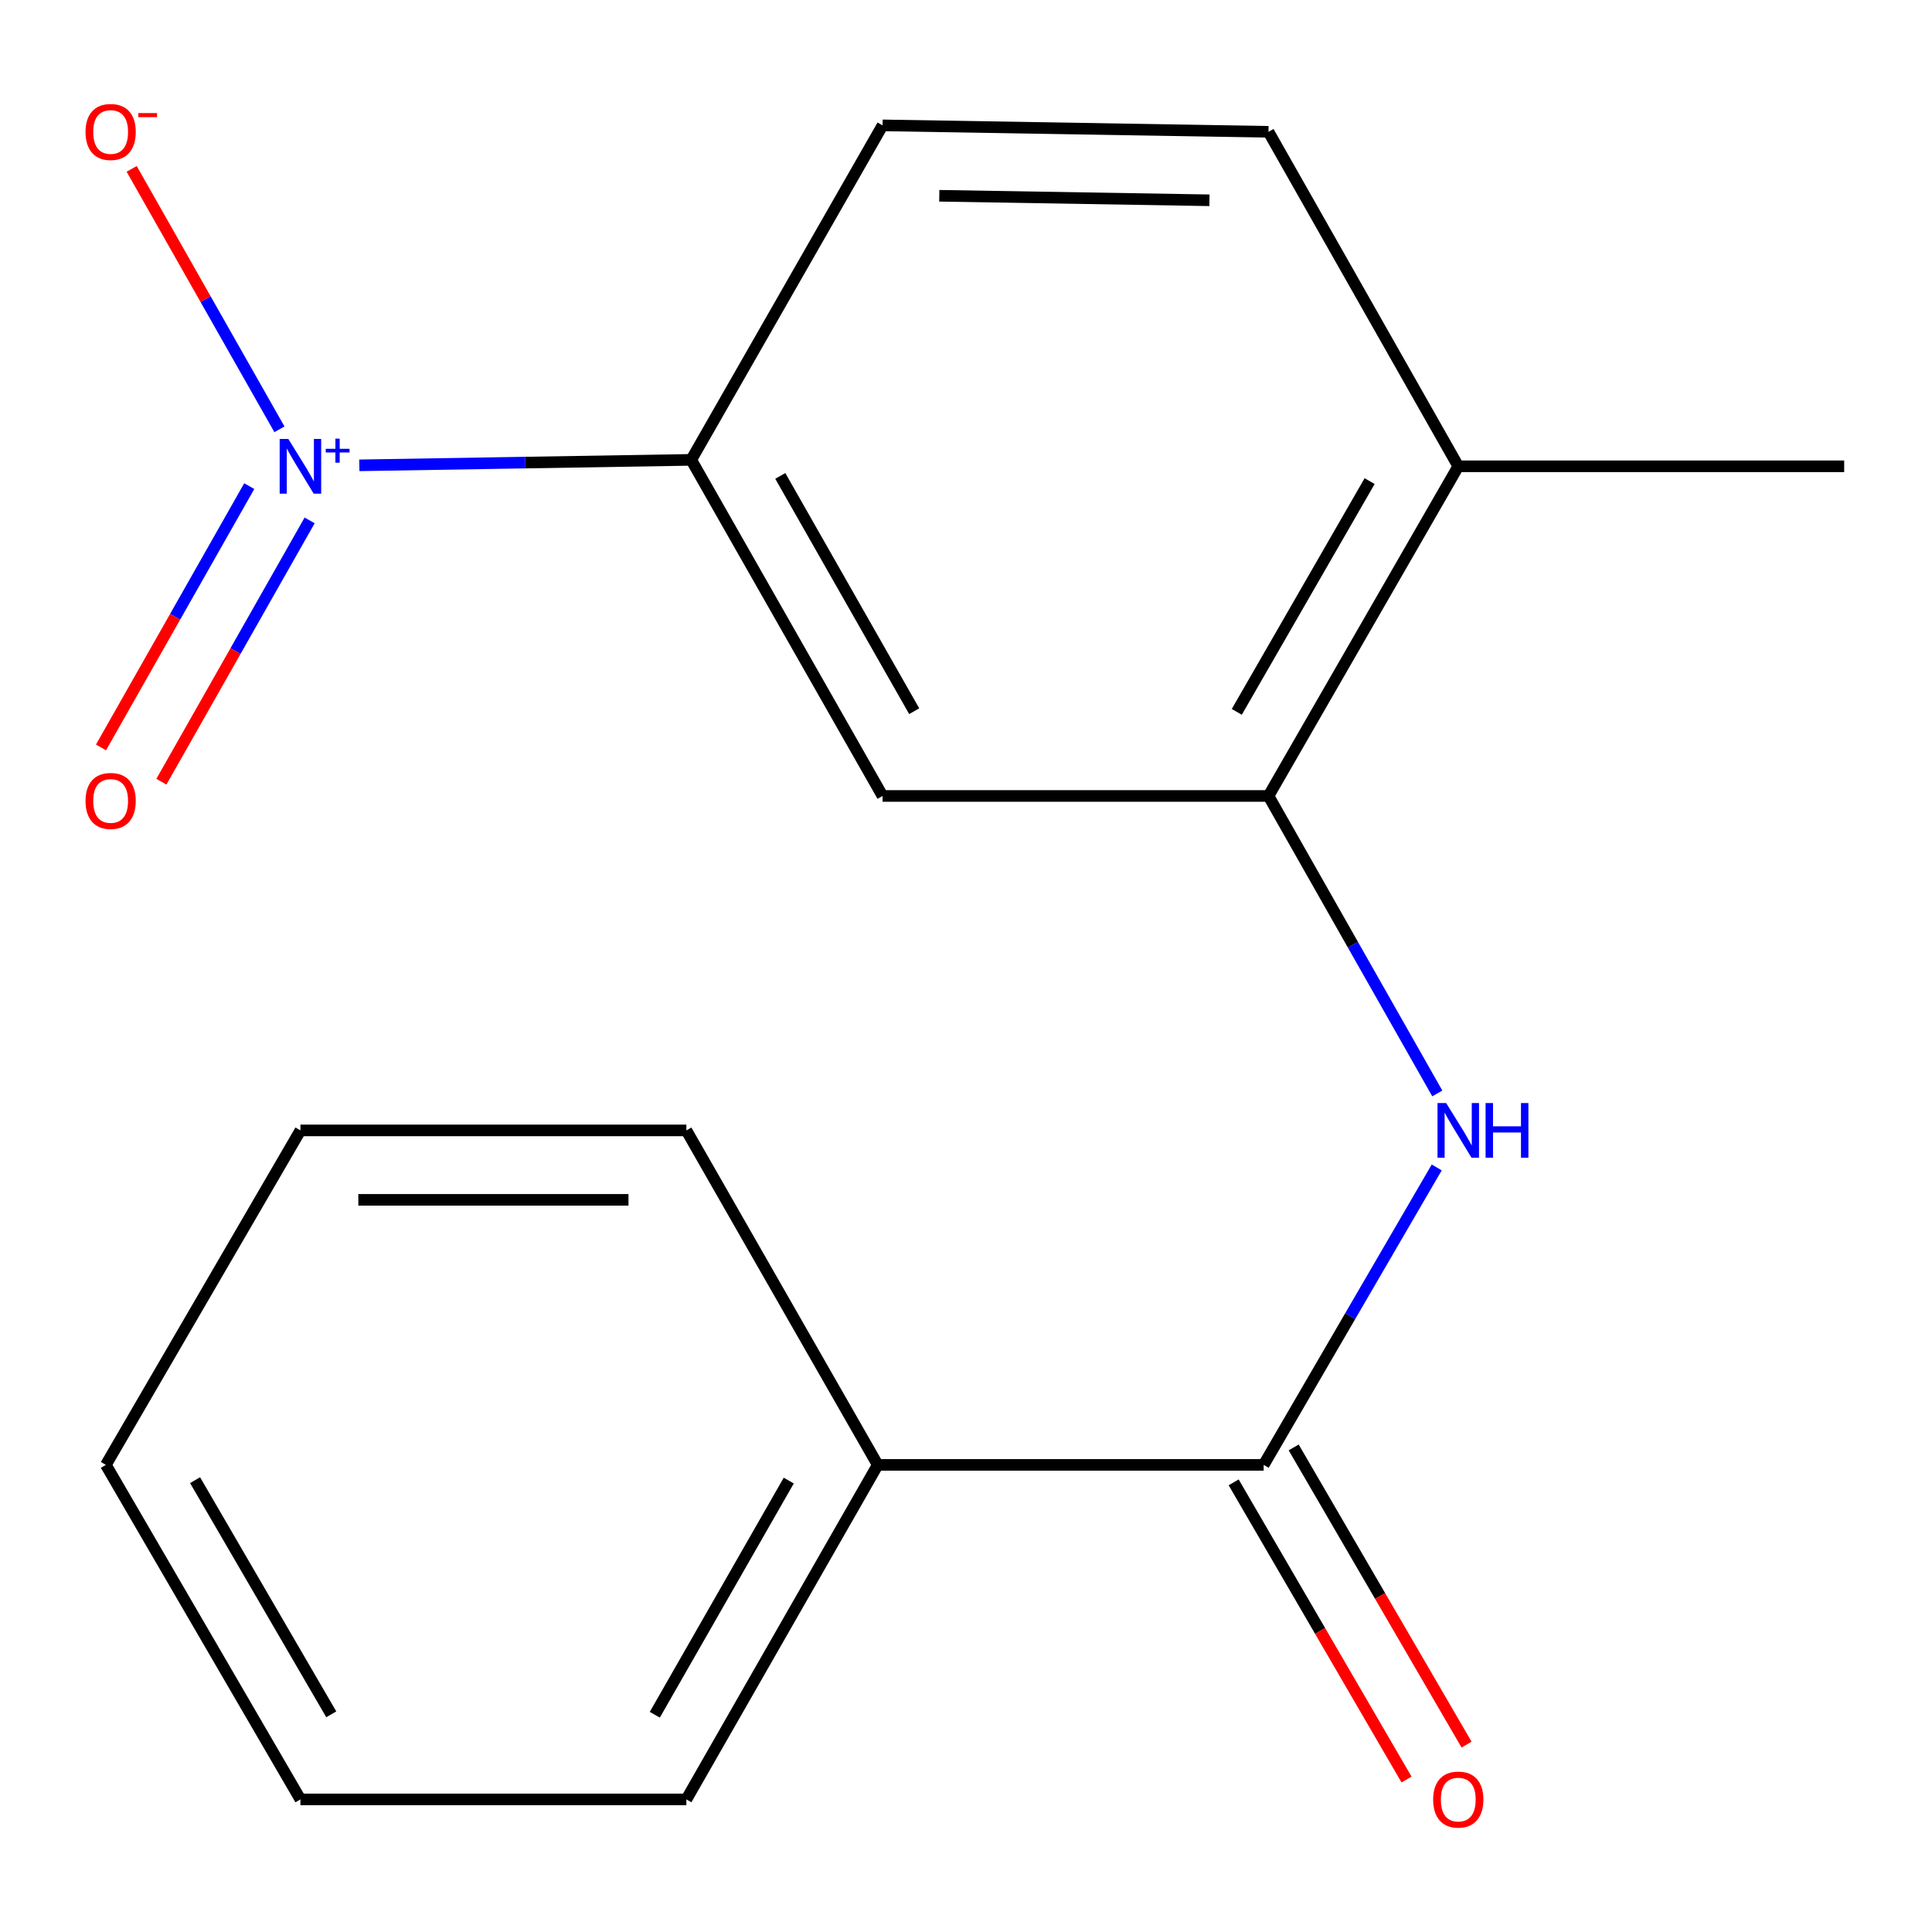 <?xml version='1.0' encoding='iso-8859-1'?>
<svg version='1.1' baseProfile='full'
              xmlns='http://www.w3.org/2000/svg'
                      xmlns:rdkit='http://www.rdkit.org/xml'
                      xmlns:xlink='http://www.w3.org/1999/xlink'
                  xml:space='preserve'
width='1000px' height='1000px' viewBox='0 0 1000 1000'>
<!-- END OF HEADER -->
<rect style='opacity:1.0;fill:#FFFFFF;stroke:none' width='1000' height='1000' x='0' y='0'> </rect>
<path class='bond-3' d='M 186,240.852 L 271.89,239.436' style='fill:none;fill-rule:evenodd;stroke:#0000FF;stroke-width:6px;stroke-linecap:butt;stroke-linejoin:miter;stroke-opacity:1' />
<path class='bond-3' d='M 271.89,239.436 L 357.78,238.02' style='fill:none;fill-rule:evenodd;stroke:#000000;stroke-width:6px;stroke-linecap:butt;stroke-linejoin:miter;stroke-opacity:1' />
<path class='bond-5' d='M 144.64,222.219 L 106.398,154.816' style='fill:none;fill-rule:evenodd;stroke:#0000FF;stroke-width:6px;stroke-linecap:butt;stroke-linejoin:miter;stroke-opacity:1' />
<path class='bond-5' d='M 106.398,154.816 L 68.157,87.412' style='fill:none;fill-rule:evenodd;stroke:#FF0000;stroke-width:6px;stroke-linecap:butt;stroke-linejoin:miter;stroke-opacity:1' />
<path class='bond-6' d='M 129.009,251.623 L 90.642,319.246' style='fill:none;fill-rule:evenodd;stroke:#0000FF;stroke-width:6px;stroke-linecap:butt;stroke-linejoin:miter;stroke-opacity:1' />
<path class='bond-6' d='M 90.642,319.246 L 52.276,386.869' style='fill:none;fill-rule:evenodd;stroke:#FF0000;stroke-width:6px;stroke-linecap:butt;stroke-linejoin:miter;stroke-opacity:1' />
<path class='bond-6' d='M 160.271,269.36 L 121.905,336.983' style='fill:none;fill-rule:evenodd;stroke:#0000FF;stroke-width:6px;stroke-linecap:butt;stroke-linejoin:miter;stroke-opacity:1' />
<path class='bond-6' d='M 121.905,336.983 L 83.538,404.606' style='fill:none;fill-rule:evenodd;stroke:#FF0000;stroke-width:6px;stroke-linecap:butt;stroke-linejoin:miter;stroke-opacity:1' />
<path class='bond-0' d='M 654.076,758.225 L 698.862,681.244' style='fill:none;fill-rule:evenodd;stroke:#000000;stroke-width:6px;stroke-linecap:butt;stroke-linejoin:miter;stroke-opacity:1' />
<path class='bond-0' d='M 698.862,681.244 L 743.647,604.264' style='fill:none;fill-rule:evenodd;stroke:#0000FF;stroke-width:6px;stroke-linecap:butt;stroke-linejoin:miter;stroke-opacity:1' />
<path class='bond-8' d='M 638.542,767.262 L 683.281,844.172' style='fill:none;fill-rule:evenodd;stroke:#000000;stroke-width:6px;stroke-linecap:butt;stroke-linejoin:miter;stroke-opacity:1' />
<path class='bond-8' d='M 683.281,844.172 L 728.021,921.083' style='fill:none;fill-rule:evenodd;stroke:#FF0000;stroke-width:6px;stroke-linecap:butt;stroke-linejoin:miter;stroke-opacity:1' />
<path class='bond-8' d='M 669.611,749.189 L 714.35,826.099' style='fill:none;fill-rule:evenodd;stroke:#000000;stroke-width:6px;stroke-linecap:butt;stroke-linejoin:miter;stroke-opacity:1' />
<path class='bond-8' d='M 714.35,826.099 L 759.09,903.009' style='fill:none;fill-rule:evenodd;stroke:#FF0000;stroke-width:6px;stroke-linecap:butt;stroke-linejoin:miter;stroke-opacity:1' />
<path class='bond-9' d='M 654.076,758.225 L 454.309,758.225' style='fill:none;fill-rule:evenodd;stroke:#000000;stroke-width:6px;stroke-linecap:butt;stroke-linejoin:miter;stroke-opacity:1' />
<path class='bond-1' d='M 743.94,565.961 L 700.256,488.974' style='fill:none;fill-rule:evenodd;stroke:#0000FF;stroke-width:6px;stroke-linecap:butt;stroke-linejoin:miter;stroke-opacity:1' />
<path class='bond-1' d='M 700.256,488.974 L 656.572,411.988' style='fill:none;fill-rule:evenodd;stroke:#000000;stroke-width:6px;stroke-linecap:butt;stroke-linejoin:miter;stroke-opacity:1' />
<path class='bond-2' d='M 656.572,411.988 L 456.805,411.988' style='fill:none;fill-rule:evenodd;stroke:#000000;stroke-width:6px;stroke-linecap:butt;stroke-linejoin:miter;stroke-opacity:1' />
<path class='bond-18' d='M 656.572,411.988 L 754.798,241.355' style='fill:none;fill-rule:evenodd;stroke:#000000;stroke-width:6px;stroke-linecap:butt;stroke-linejoin:miter;stroke-opacity:1' />
<path class='bond-18' d='M 640.155,368.46 L 708.914,249.018' style='fill:none;fill-rule:evenodd;stroke:#000000;stroke-width:6px;stroke-linecap:butt;stroke-linejoin:miter;stroke-opacity:1' />
<path class='bond-4' d='M 357.78,238.02 L 456.805,411.988' style='fill:none;fill-rule:evenodd;stroke:#000000;stroke-width:6px;stroke-linecap:butt;stroke-linejoin:miter;stroke-opacity:1' />
<path class='bond-4' d='M 403.872,246.334 L 473.189,368.112' style='fill:none;fill-rule:evenodd;stroke:#000000;stroke-width:6px;stroke-linecap:butt;stroke-linejoin:miter;stroke-opacity:1' />
<path class='bond-10' d='M 357.78,238.02 L 456.805,64.891' style='fill:none;fill-rule:evenodd;stroke:#000000;stroke-width:6px;stroke-linecap:butt;stroke-linejoin:miter;stroke-opacity:1' />
<path class='bond-7' d='M 754.798,241.355 L 656.572,68.226' style='fill:none;fill-rule:evenodd;stroke:#000000;stroke-width:6px;stroke-linecap:butt;stroke-linejoin:miter;stroke-opacity:1' />
<path class='bond-12' d='M 754.798,241.355 L 954.545,241.355' style='fill:none;fill-rule:evenodd;stroke:#000000;stroke-width:6px;stroke-linecap:butt;stroke-linejoin:miter;stroke-opacity:1' />
<path class='bond-13' d='M 454.309,758.225 L 355.264,931.374' style='fill:none;fill-rule:evenodd;stroke:#000000;stroke-width:6px;stroke-linecap:butt;stroke-linejoin:miter;stroke-opacity:1' />
<path class='bond-13' d='M 408.253,766.35 L 338.921,887.555' style='fill:none;fill-rule:evenodd;stroke:#000000;stroke-width:6px;stroke-linecap:butt;stroke-linejoin:miter;stroke-opacity:1' />
<path class='bond-14' d='M 454.309,758.225 L 355.264,585.096' style='fill:none;fill-rule:evenodd;stroke:#000000;stroke-width:6px;stroke-linecap:butt;stroke-linejoin:miter;stroke-opacity:1' />
<path class='bond-11' d='M 456.805,64.891 L 656.572,68.226' style='fill:none;fill-rule:evenodd;stroke:#000000;stroke-width:6px;stroke-linecap:butt;stroke-linejoin:miter;stroke-opacity:1' />
<path class='bond-11' d='M 486.17,101.33 L 626.007,103.665' style='fill:none;fill-rule:evenodd;stroke:#000000;stroke-width:6px;stroke-linecap:butt;stroke-linejoin:miter;stroke-opacity:1' />
<path class='bond-15' d='M 355.264,931.374 L 155.497,931.374' style='fill:none;fill-rule:evenodd;stroke:#000000;stroke-width:6px;stroke-linecap:butt;stroke-linejoin:miter;stroke-opacity:1' />
<path class='bond-16' d='M 355.264,585.096 L 155.497,585.096' style='fill:none;fill-rule:evenodd;stroke:#000000;stroke-width:6px;stroke-linecap:butt;stroke-linejoin:miter;stroke-opacity:1' />
<path class='bond-16' d='M 325.299,621.04 L 185.462,621.04' style='fill:none;fill-rule:evenodd;stroke:#000000;stroke-width:6px;stroke-linecap:butt;stroke-linejoin:miter;stroke-opacity:1' />
<path class='bond-19' d='M 155.497,931.374 L 54.795,758.225' style='fill:none;fill-rule:evenodd;stroke:#000000;stroke-width:6px;stroke-linecap:butt;stroke-linejoin:miter;stroke-opacity:1' />
<path class='bond-19' d='M 171.463,887.331 L 100.971,766.127' style='fill:none;fill-rule:evenodd;stroke:#000000;stroke-width:6px;stroke-linecap:butt;stroke-linejoin:miter;stroke-opacity:1' />
<path class='bond-17' d='M 155.497,585.096 L 54.795,758.225' style='fill:none;fill-rule:evenodd;stroke:#000000;stroke-width:6px;stroke-linecap:butt;stroke-linejoin:miter;stroke-opacity:1' />
<path  class='atom-0' d='M 149.237 227.195
L 158.517 242.195
Q 159.437 243.675, 160.917 246.355
Q 162.397 249.035, 162.477 249.195
L 162.477 227.195
L 166.237 227.195
L 166.237 255.515
L 162.357 255.515
L 152.397 239.115
Q 151.237 237.195, 149.997 234.995
Q 148.797 232.795, 148.437 232.115
L 148.437 255.515
L 144.757 255.515
L 144.757 227.195
L 149.237 227.195
' fill='#0000FF'/>
<path  class='atom-0' d='M 168.613 232.3
L 173.603 232.3
L 173.603 227.046
L 175.82 227.046
L 175.82 232.3
L 180.942 232.3
L 180.942 234.201
L 175.82 234.201
L 175.82 239.481
L 173.603 239.481
L 173.603 234.201
L 168.613 234.201
L 168.613 232.3
' fill='#0000FF'/>
<path  class='atom-2' d='M 748.538 570.936
L 757.818 585.936
Q 758.738 587.416, 760.218 590.096
Q 761.698 592.776, 761.778 592.936
L 761.778 570.936
L 765.538 570.936
L 765.538 599.256
L 761.658 599.256
L 751.698 582.856
Q 750.538 580.936, 749.298 578.736
Q 748.098 576.536, 747.738 575.856
L 747.738 599.256
L 744.058 599.256
L 744.058 570.936
L 748.538 570.936
' fill='#0000FF'/>
<path  class='atom-2' d='M 768.938 570.936
L 772.778 570.936
L 772.778 582.976
L 787.258 582.976
L 787.258 570.936
L 791.098 570.936
L 791.098 599.256
L 787.258 599.256
L 787.258 586.176
L 772.778 586.176
L 772.778 599.256
L 768.938 599.256
L 768.938 570.936
' fill='#0000FF'/>
<path  class='atom-6' d='M 44.271 68.306
Q 44.271 61.506, 47.631 57.706
Q 50.991 53.906, 57.271 53.906
Q 63.551 53.906, 66.911 57.706
Q 70.271 61.506, 70.271 68.306
Q 70.271 75.186, 66.871 79.106
Q 63.471 82.986, 57.271 82.986
Q 51.031 82.986, 47.631 79.106
Q 44.271 75.226, 44.271 68.306
M 57.271 79.786
Q 61.591 79.786, 63.911 76.906
Q 66.271 73.986, 66.271 68.306
Q 66.271 62.746, 63.911 59.946
Q 61.591 57.106, 57.271 57.106
Q 52.951 57.106, 50.591 59.906
Q 48.271 62.706, 48.271 68.306
Q 48.271 74.026, 50.591 76.906
Q 52.951 79.786, 57.271 79.786
' fill='#FF0000'/>
<path  class='atom-6' d='M 71.591 58.529
L 81.28 58.529
L 81.28 60.641
L 71.591 60.641
L 71.591 58.529
' fill='#FF0000'/>
<path  class='atom-7' d='M 44.271 414.564
Q 44.271 407.764, 47.631 403.964
Q 50.991 400.164, 57.271 400.164
Q 63.551 400.164, 66.911 403.964
Q 70.271 407.764, 70.271 414.564
Q 70.271 421.444, 66.871 425.364
Q 63.471 429.244, 57.271 429.244
Q 51.031 429.244, 47.631 425.364
Q 44.271 421.484, 44.271 414.564
M 57.271 426.044
Q 61.591 426.044, 63.911 423.164
Q 66.271 420.244, 66.271 414.564
Q 66.271 409.004, 63.911 406.204
Q 61.591 403.364, 57.271 403.364
Q 52.951 403.364, 50.591 406.164
Q 48.271 408.964, 48.271 414.564
Q 48.271 420.284, 50.591 423.164
Q 52.951 426.044, 57.271 426.044
' fill='#FF0000'/>
<path  class='atom-9' d='M 741.798 931.454
Q 741.798 924.654, 745.158 920.854
Q 748.518 917.054, 754.798 917.054
Q 761.078 917.054, 764.438 920.854
Q 767.798 924.654, 767.798 931.454
Q 767.798 938.334, 764.398 942.254
Q 760.998 946.134, 754.798 946.134
Q 748.558 946.134, 745.158 942.254
Q 741.798 938.374, 741.798 931.454
M 754.798 942.934
Q 759.118 942.934, 761.438 940.054
Q 763.798 937.134, 763.798 931.454
Q 763.798 925.894, 761.438 923.094
Q 759.118 920.254, 754.798 920.254
Q 750.478 920.254, 748.118 923.054
Q 745.798 925.854, 745.798 931.454
Q 745.798 937.174, 748.118 940.054
Q 750.478 942.934, 754.798 942.934
' fill='#FF0000'/>
</svg>
